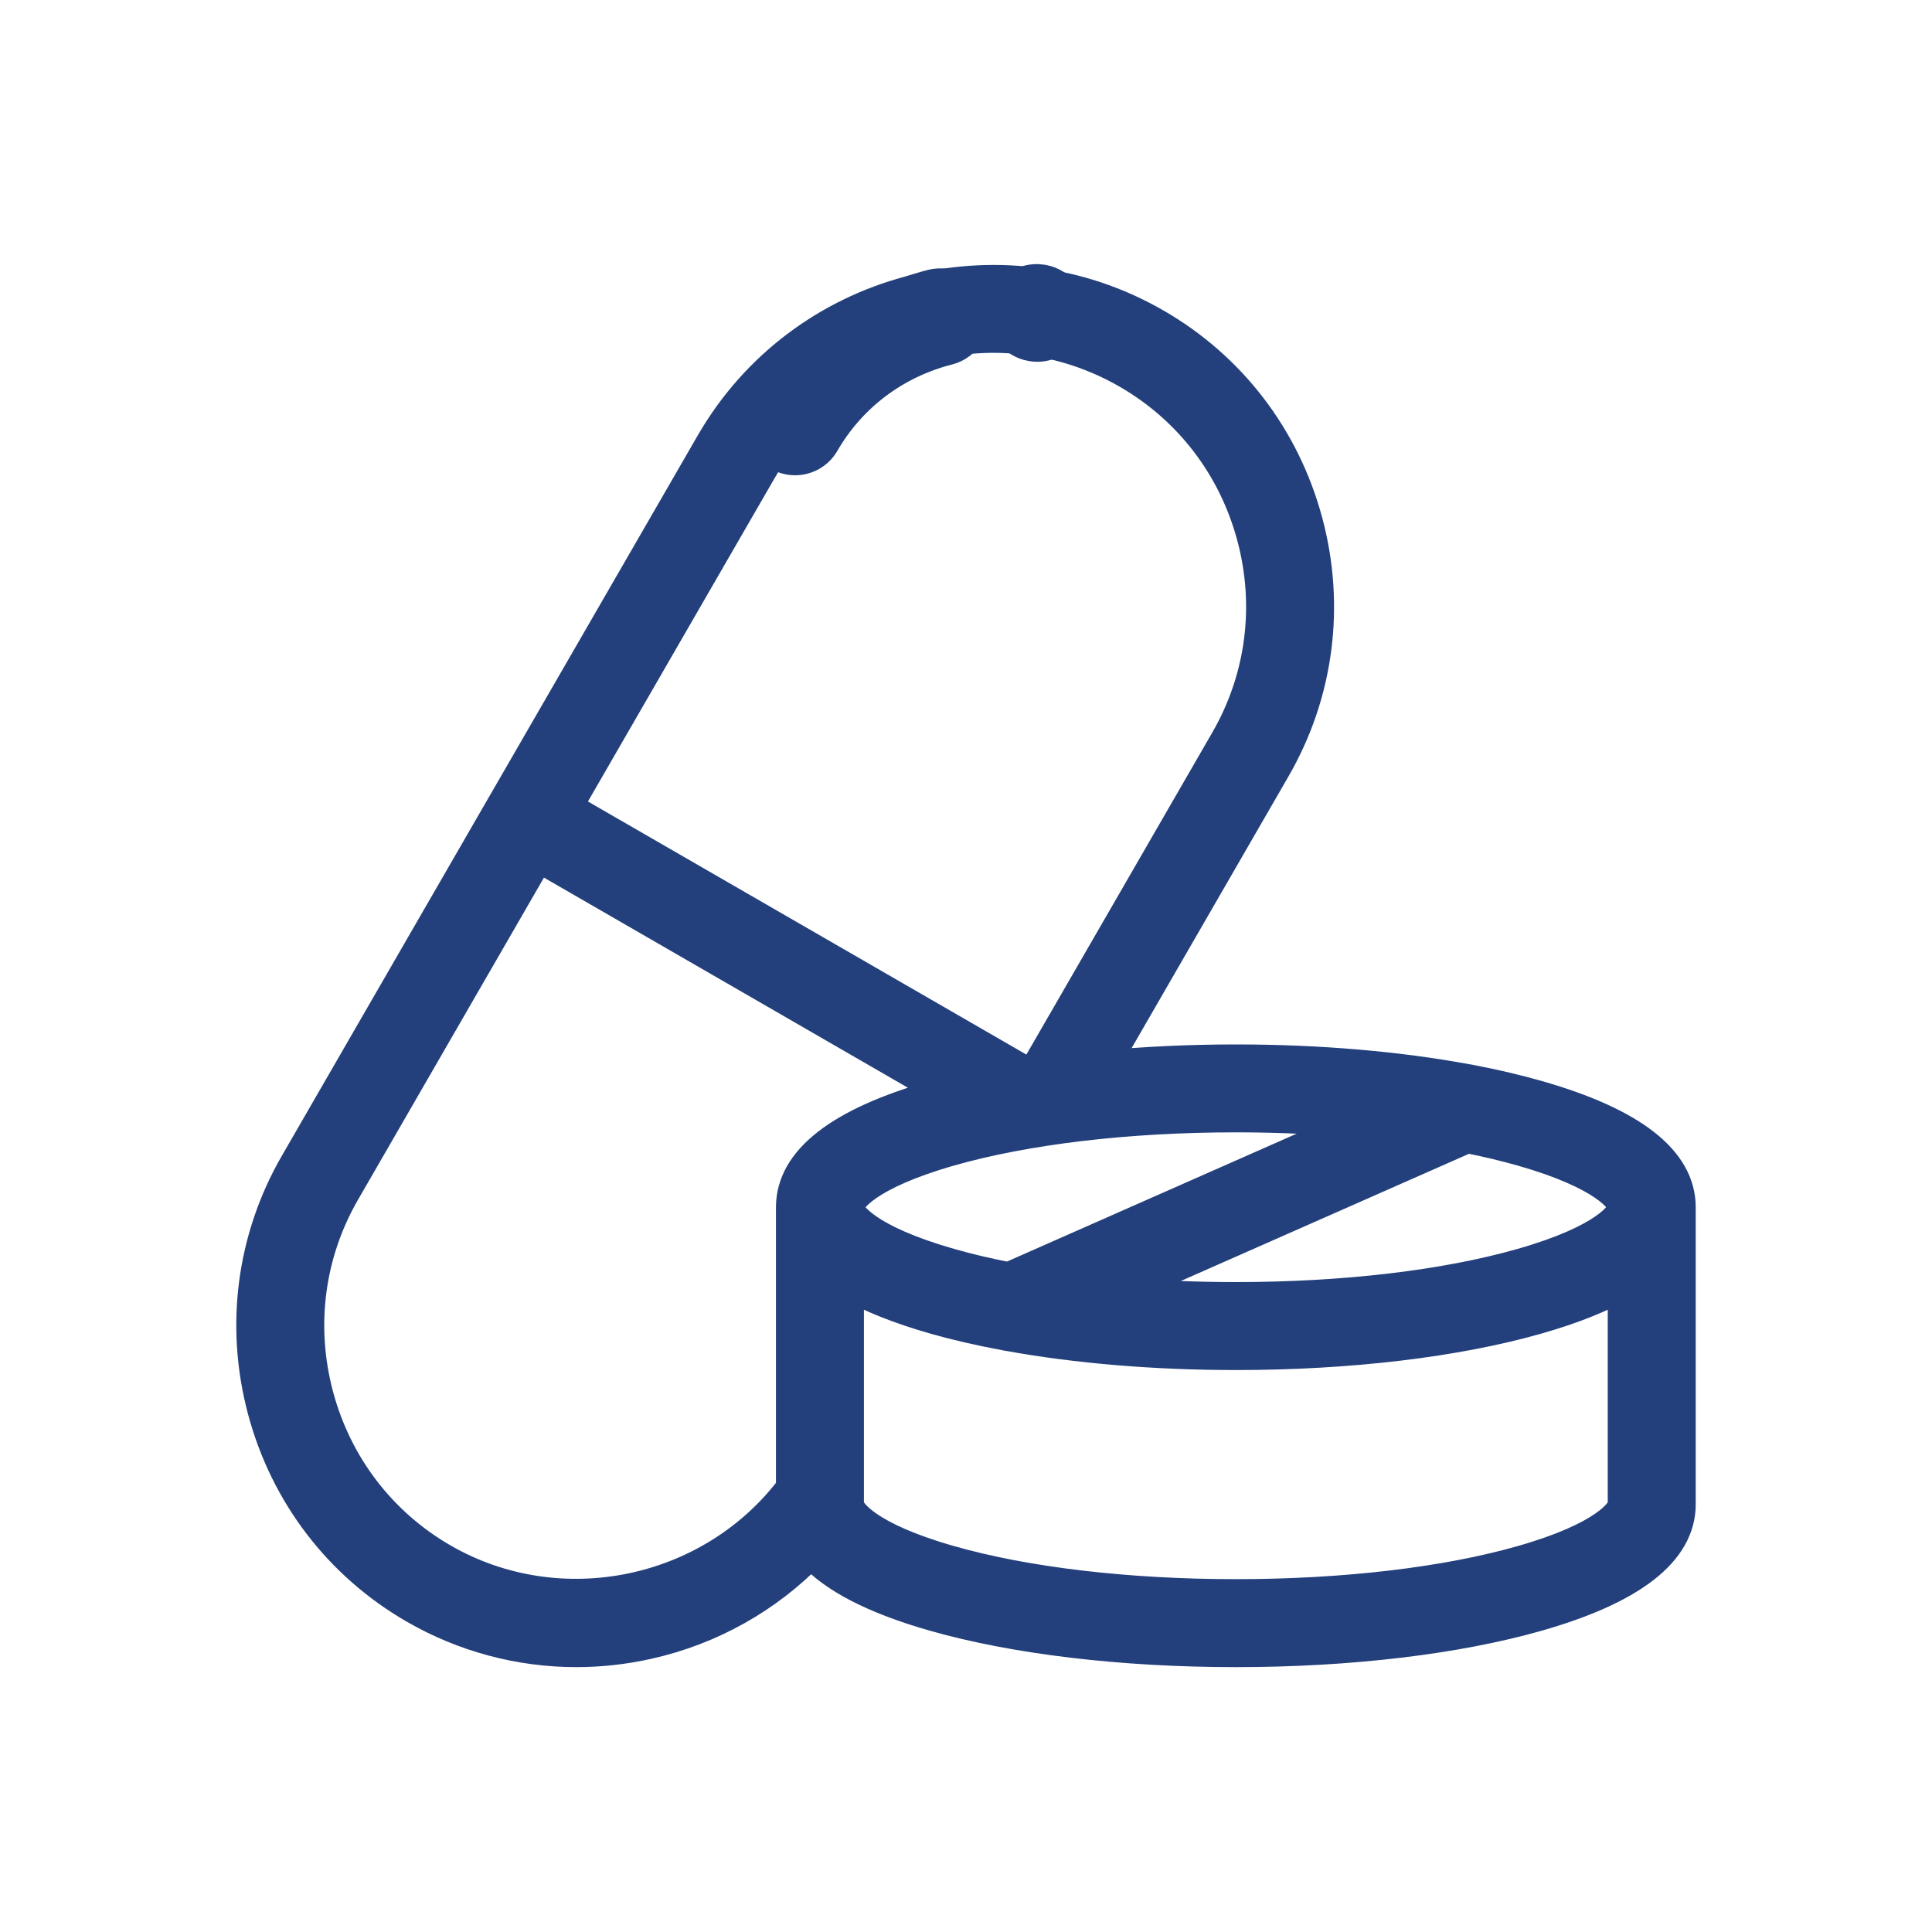 <svg width="30" height="30" viewBox="0 0 30 30" fill="none" xmlns="http://www.w3.org/2000/svg">
<path d="M15.089 4.8C15.02 4.528 14.744 4.364 14.472 4.433C13.377 4.713 12.466 5.4 11.907 6.368C11.767 6.611 11.85 6.922 12.093 7.062C12.173 7.108 12.26 7.13 12.346 7.13C12.521 7.13 12.692 7.039 12.786 6.876C13.207 6.147 13.895 5.629 14.723 5.417C14.995 5.348 15.159 5.072 15.089 4.8Z" fill="#23407C" stroke="#23407C" stroke-width="0.5"/>
<path d="M16.197 4.36C16.189 4.359 16.182 4.358 16.174 4.357C15.897 4.314 15.639 4.504 15.597 4.781C15.554 5.057 15.744 5.316 16.019 5.36C16.049 5.365 16.078 5.368 16.107 5.368C16.347 5.368 16.561 5.196 16.606 4.951C16.656 4.675 16.473 4.411 16.197 4.36Z" fill="#23407C" stroke="#23407C" stroke-width="0.5"/>
<path d="M23.872 17.026C23.553 16.935 23.209 16.854 22.843 16.784C22.823 16.779 22.802 16.775 22.78 16.773C21.715 16.575 20.479 16.468 19.19 16.468C18.476 16.468 17.778 16.501 17.116 16.564L19.791 11.931C20.462 10.769 20.64 9.409 20.29 8.104C19.94 6.799 19.107 5.71 17.944 5.039C15.534 3.648 12.443 4.476 11.051 6.886L7.823 12.477C7.823 12.478 7.822 12.478 7.822 12.478C7.822 12.479 7.822 12.479 7.821 12.48L4.593 18.072C3.922 19.234 3.745 20.594 4.094 21.899C4.444 23.204 5.277 24.293 6.44 24.964C7.209 25.408 8.073 25.637 8.95 25.637C9.319 25.637 9.69 25.596 10.058 25.514C11.036 25.296 11.915 24.8 12.596 24.094C12.939 24.485 13.576 24.815 14.504 25.08C15.762 25.439 17.426 25.637 19.19 25.637C20.954 25.637 22.618 25.439 23.875 25.08C25.339 24.662 26.081 24.082 26.081 23.359V18.748C26.081 18.747 26.081 18.747 26.081 18.746C26.081 18.023 25.338 17.445 23.872 17.026ZM19.19 17.333C19.871 17.333 20.535 17.364 21.163 17.423L15.665 19.85C15.339 19.787 15.031 19.715 14.746 19.633C13.449 19.263 13.165 18.867 13.165 18.746C13.165 18.625 13.449 18.229 14.746 17.858C15.931 17.52 17.509 17.333 19.19 17.333ZM11.801 7.318C12.954 5.322 15.515 4.636 17.511 5.788C18.474 6.344 19.164 7.246 19.454 8.328C19.744 9.41 19.597 10.536 19.041 11.499L16.04 16.698C16.028 16.699 16.017 16.701 16.005 16.703L8.788 12.537L11.801 7.318ZM12.299 18.744C12.299 18.744 12.299 18.745 12.299 18.746V23.111C11.043 24.774 8.688 25.262 6.873 24.215C5.91 23.659 5.22 22.757 4.93 21.675C4.641 20.593 4.787 19.467 5.343 18.504L8.355 13.286L14.729 16.966C14.654 16.985 14.58 17.005 14.508 17.026C13.044 17.444 12.301 18.022 12.299 18.744ZM25.215 23.359C25.215 23.48 24.932 23.878 23.638 24.247C22.456 24.585 20.876 24.771 19.19 24.771C17.504 24.771 15.924 24.585 14.742 24.247C13.448 23.878 13.165 23.48 13.165 23.359V19.928C13.51 20.129 13.958 20.308 14.508 20.466C14.848 20.563 15.217 20.648 15.61 20.72C15.629 20.725 15.648 20.729 15.668 20.731C16.717 20.921 17.928 21.024 19.19 21.024C20.949 21.024 22.612 20.826 23.872 20.466C24.422 20.309 24.87 20.129 25.215 19.928V23.359ZM25.215 18.746V18.747C25.213 18.869 24.927 19.264 23.634 19.633C22.45 19.972 20.871 20.158 19.19 20.158C18.538 20.158 17.902 20.13 17.298 20.076L22.783 17.655C23.084 17.715 23.369 17.783 23.634 17.858C24.929 18.228 25.214 18.623 25.215 18.745C25.215 18.745 25.215 18.745 25.215 18.746Z" fill="#23407C" stroke="#23407C" stroke-width="0.5"/>
</svg>
